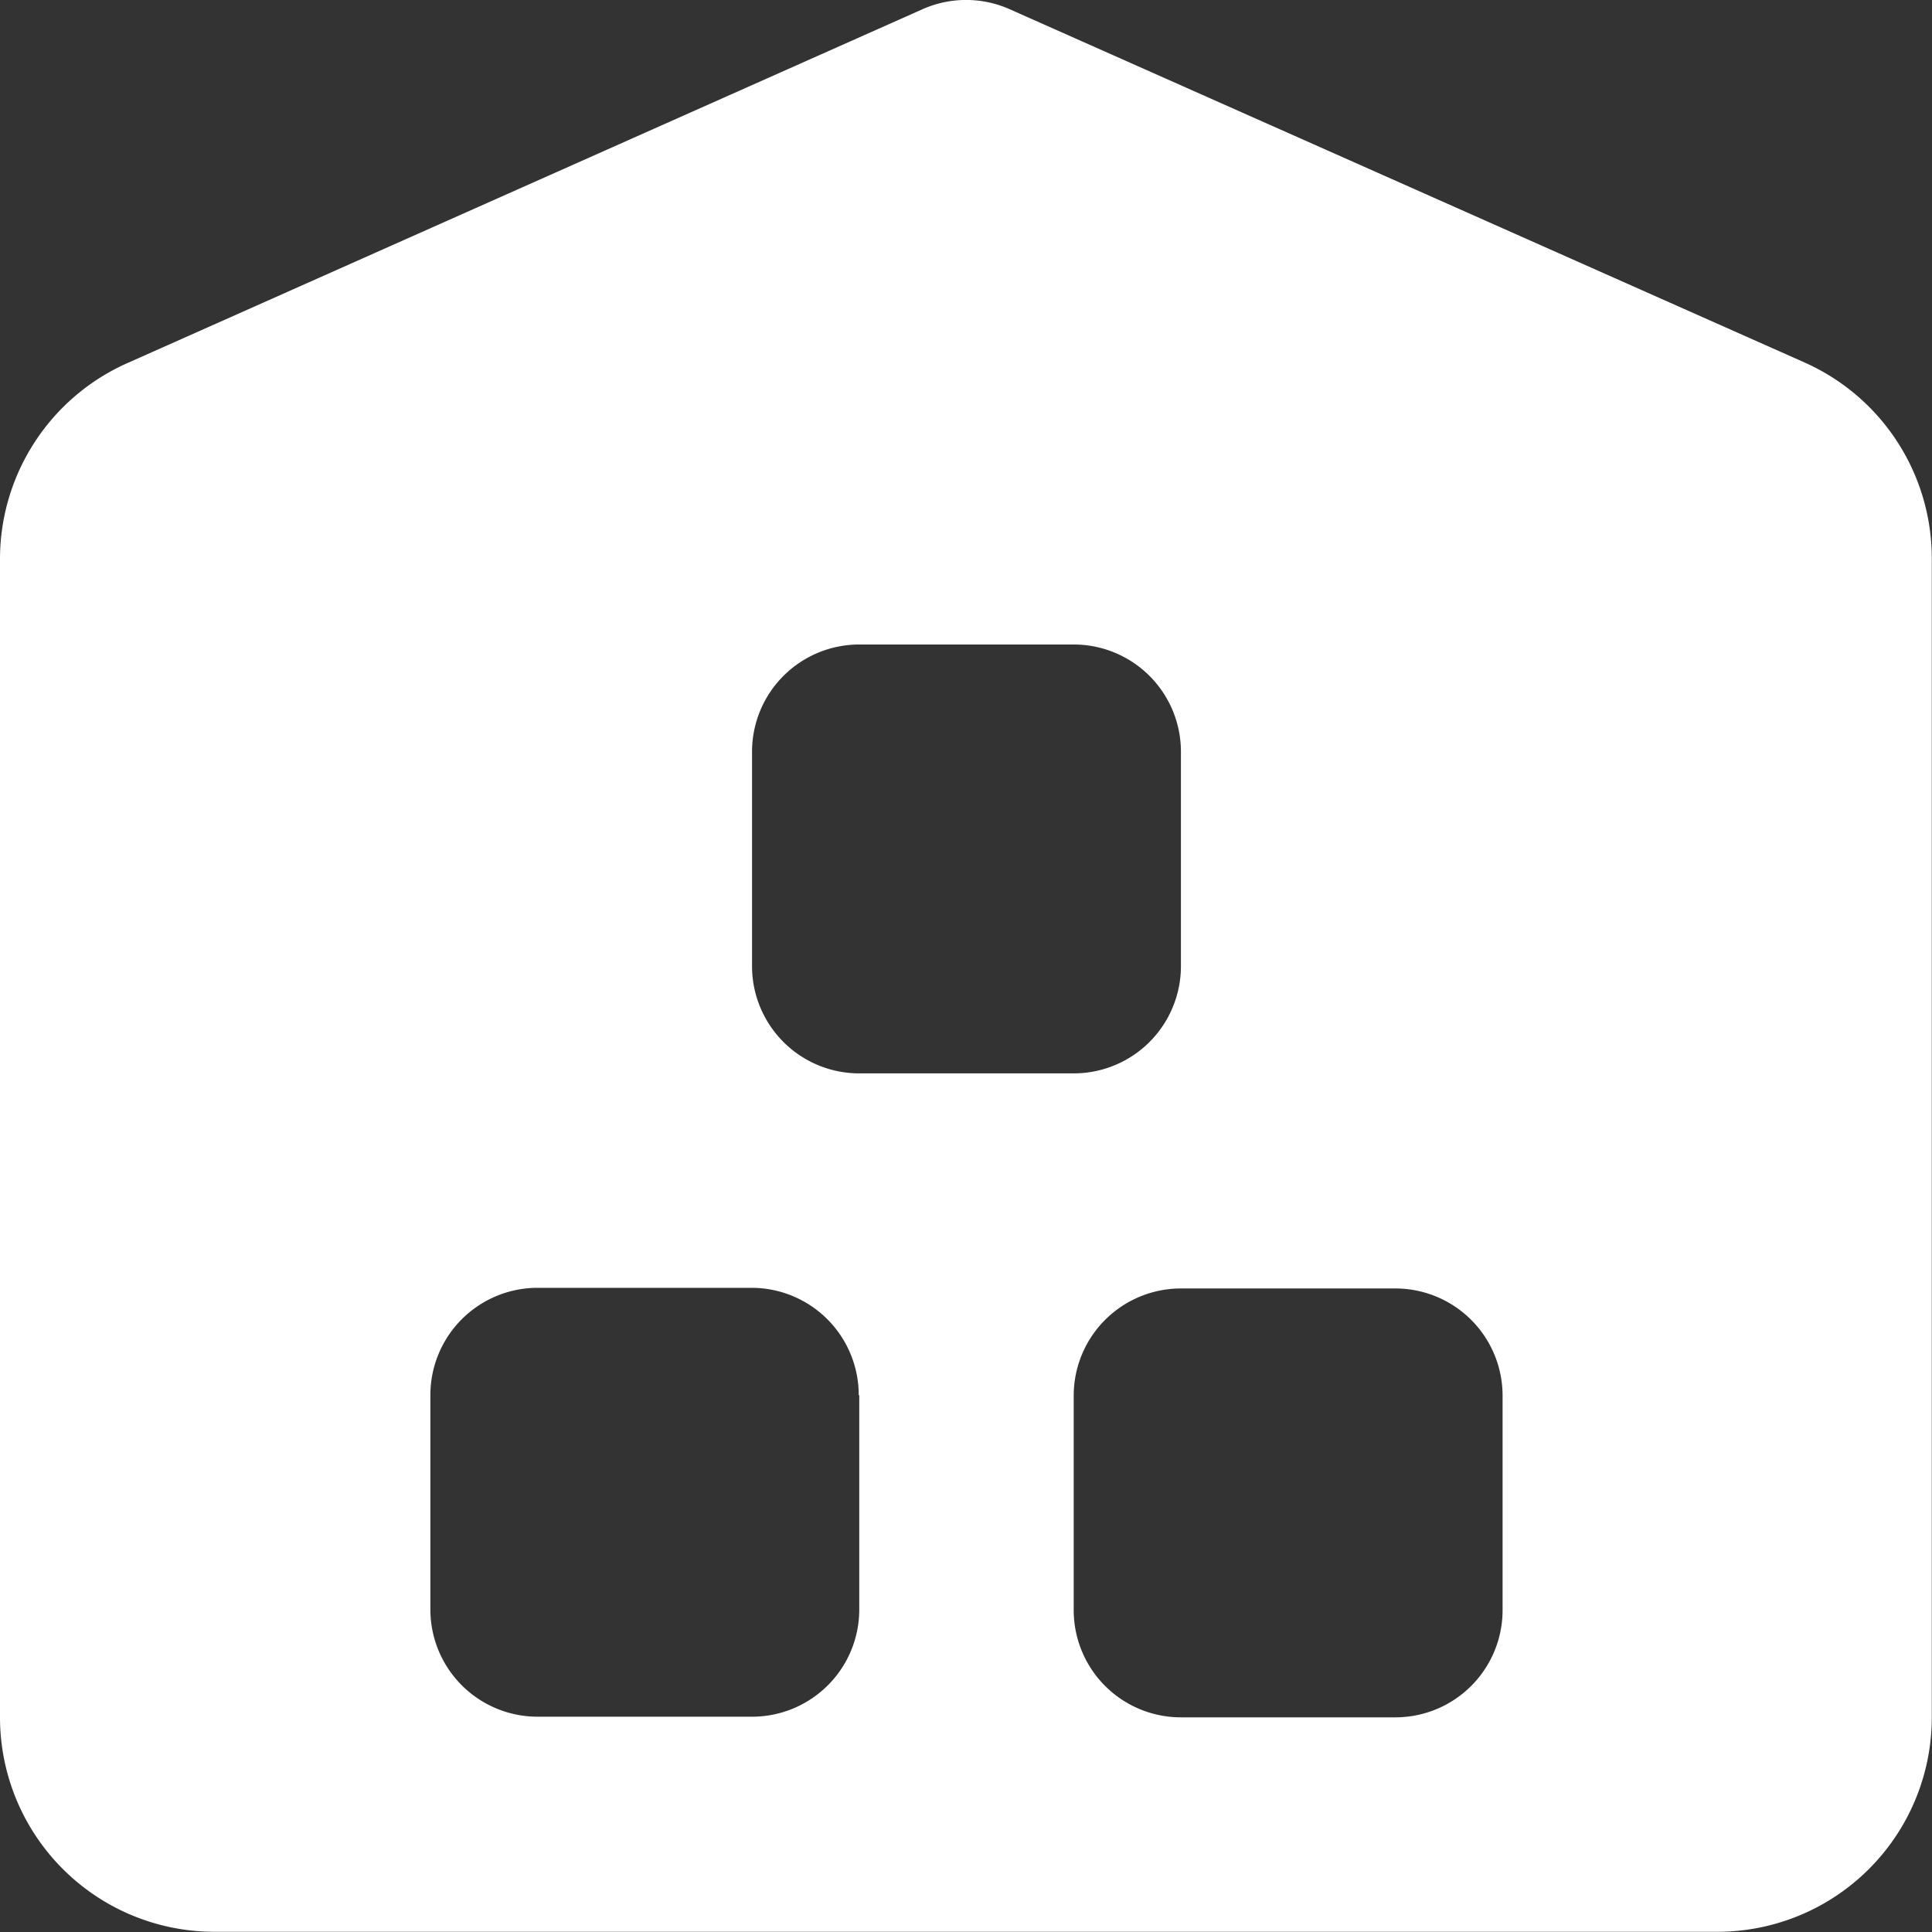 <svg xmlns="http://www.w3.org/2000/svg" width="18.019" height="18.02" viewBox="0 0 18.019 18.02">
  <rect x="0" y="0" width="18.019" height="18.02" fill="#333333" stroke="none"/>
  <path id="icons8-inventory" d="M19.831,6.381,12.417,3.086a1,1,0,0,0-.813,0l-7.415,3.3A2,2,0,0,0,3,8.211V19.017a2,2,0,0,0,2,2H19.017a2,2,0,0,0,2-2V8.211A2,2,0,0,0,19.831,6.381ZM16.014,19.017h-2a1,1,0,0,1-1-1v-2a1,1,0,0,1,1-1h2a1,1,0,0,1,1,1v2A1,1,0,0,1,16.014,19.017Zm-3-6.006h-2a1,1,0,0,1-1-1v-2a1,1,0,0,1,1-1h2a1,1,0,0,1,1,1v2A1,1,0,0,1,13.011,13.011Zm-2,3v2a1,1,0,0,1-1,1h-2a1,1,0,0,1-1-1v-2a1,1,0,0,1,1-1h2A1,1,0,0,1,11.009,16.014Z" transform="translate(-3 -3)" fill="#fff"/>
</svg>
